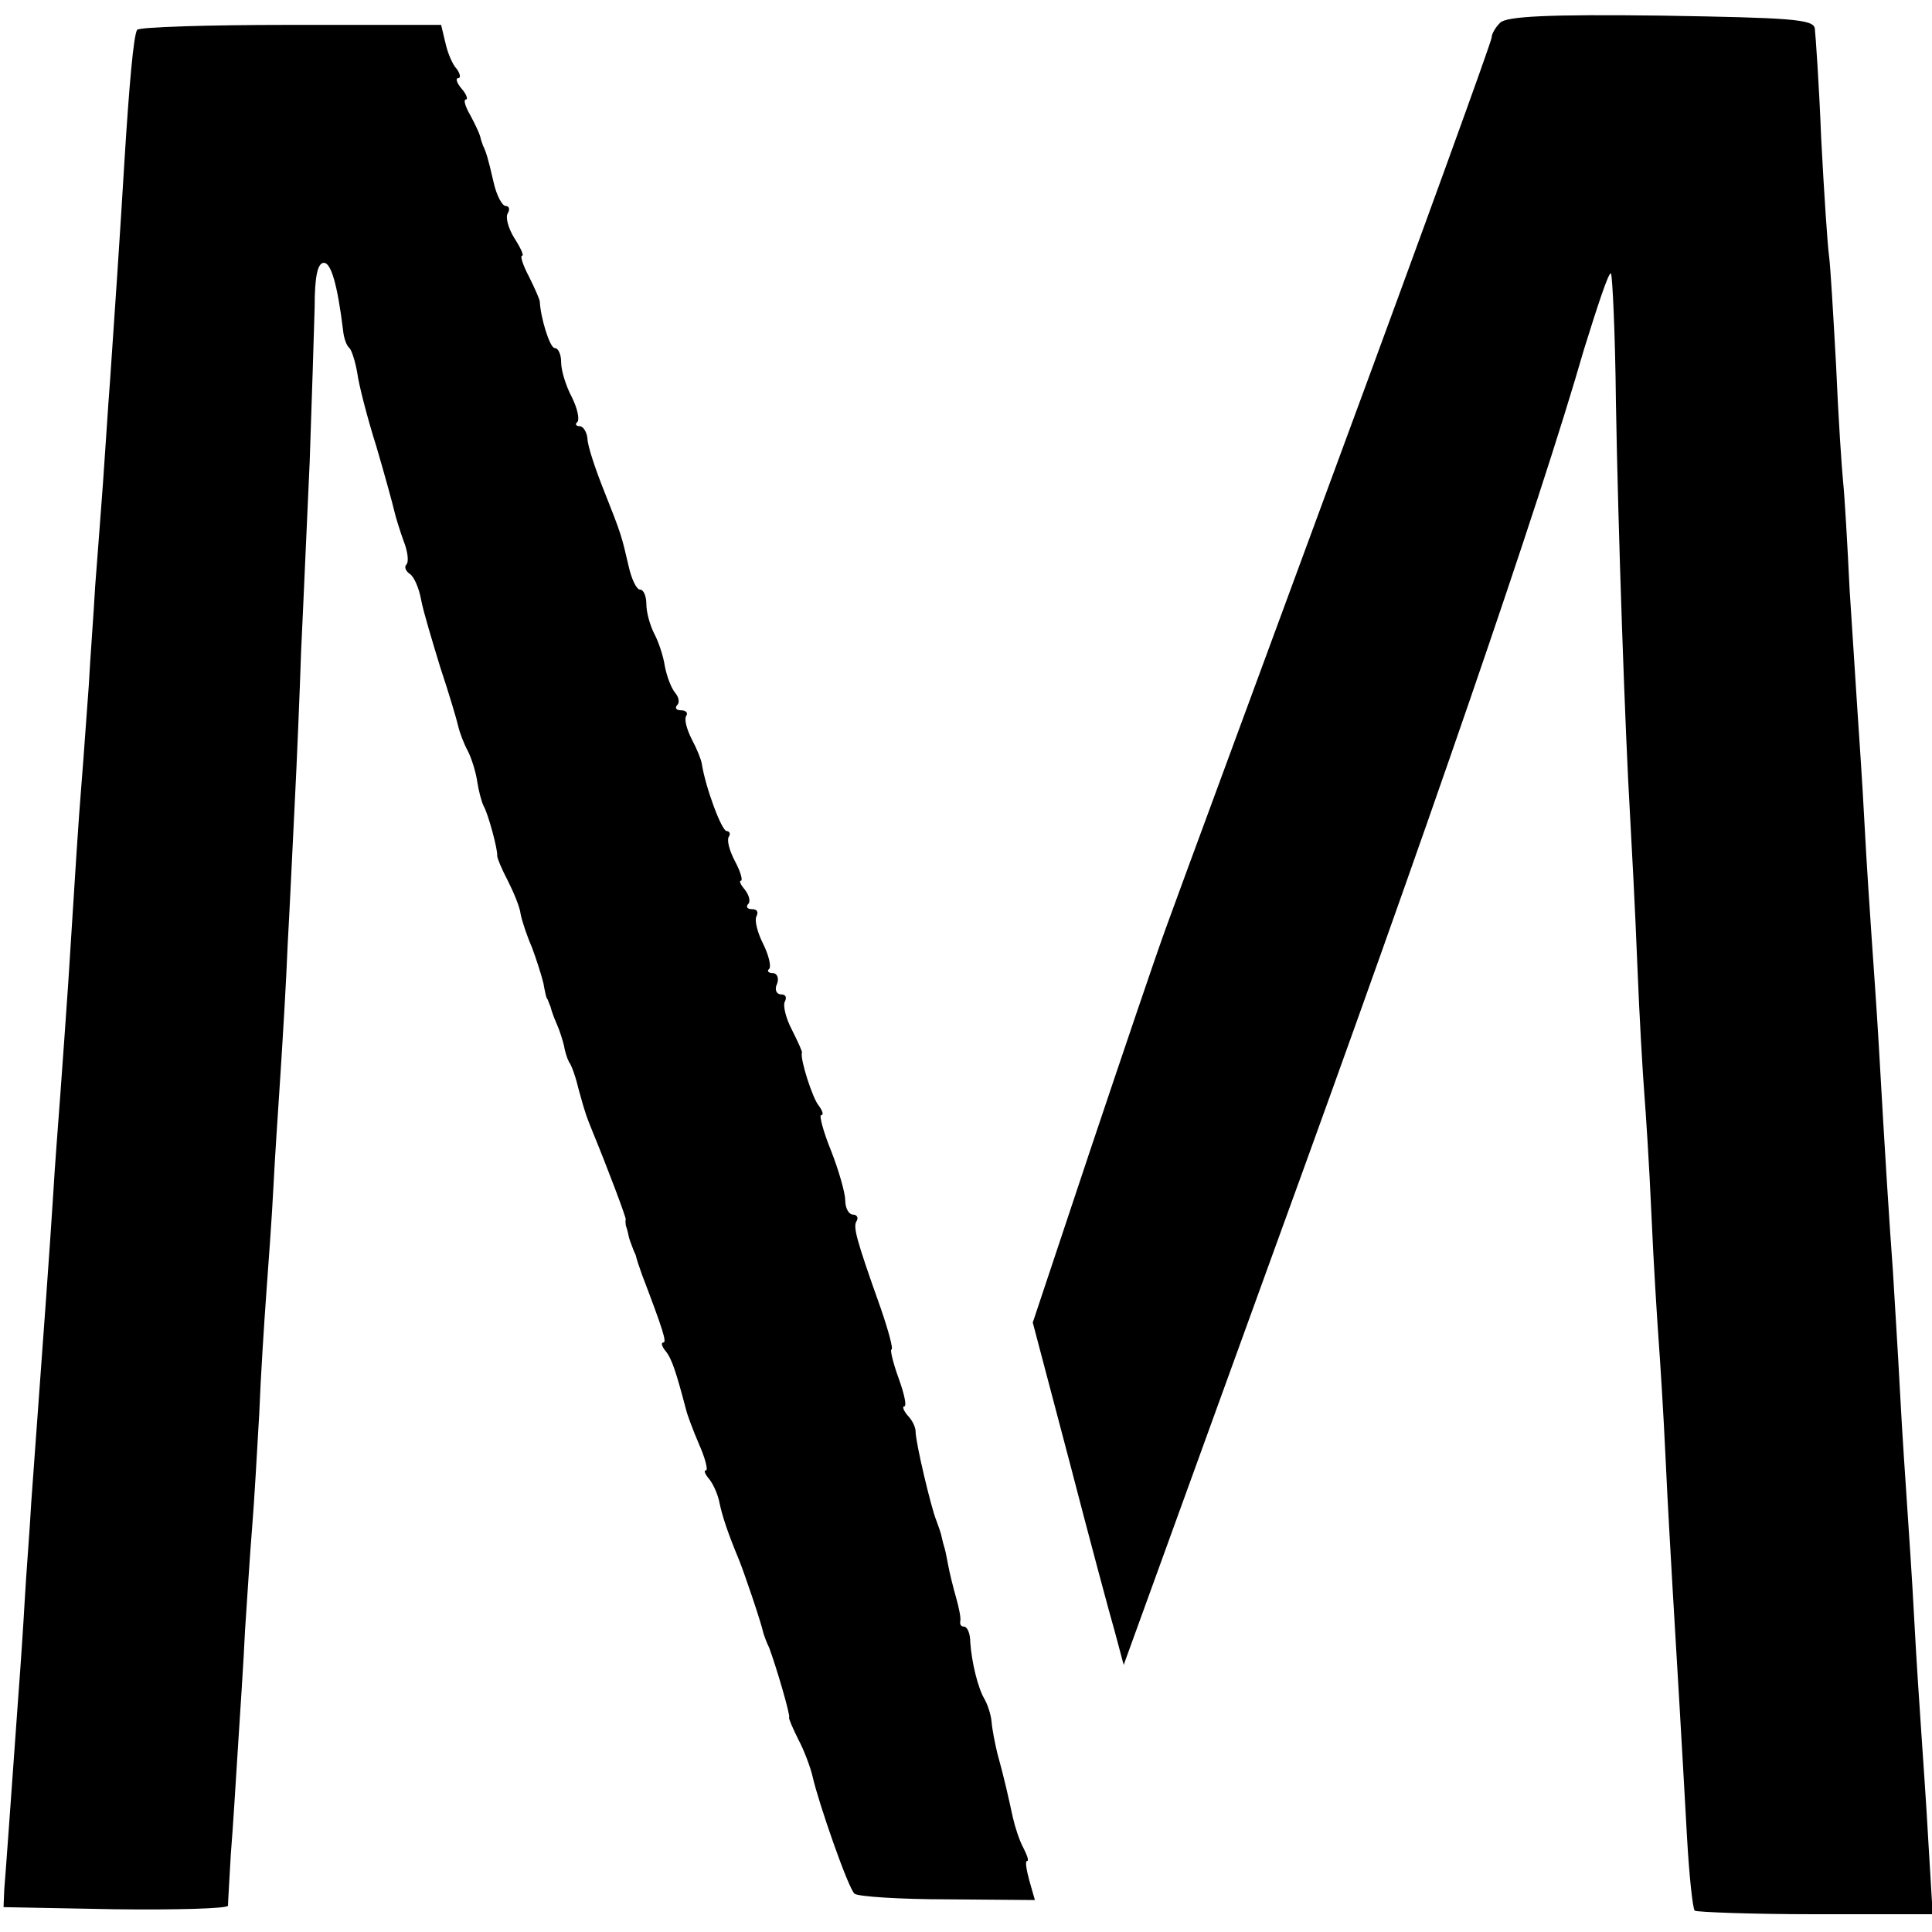 <?xml version="1.0" standalone="no"?>
<!DOCTYPE svg PUBLIC "-//W3C//DTD SVG 20010904//EN"
 "http://www.w3.org/TR/2001/REC-SVG-20010904/DTD/svg10.dtd">
<svg version="1.0" xmlns="http://www.w3.org/2000/svg"
 width="272pt" height="272pt" viewBox="0 0 272 272"
 preserveAspectRatio="xMidYMid meet">
<g transform="translate(0,272) scale(0.1,-0.1)"
fill="#000000" stroke="none">
<path d="M2112 2688 c-7 -7 -12 -16 -12 -21 0 -5 -97 -273 -216 -595 -119
-323 -228 -618 -242 -657 -14 -38 -62 -180 -107 -314 l-81 -243 52 -197 c28
-108 57 -216 64 -240 l12 -45 214 590 c212 582 371 1043 434 1262 19 61 35
110 38 107 2 -2 6 -84 7 -181 3 -179 13 -466 20 -584 2 -36 7 -128 10 -205 3
-77 8 -160 10 -185 2 -25 7 -101 10 -170 3 -69 8 -147 10 -175 2 -27 7 -104
10 -170 3 -66 8 -149 10 -185 5 -83 13 -218 20 -345 3 -54 8 -102 11 -105 3
-2 80 -5 170 -5 l165 0 -6 100 c-3 55 -8 125 -10 155 -2 30 -7 102 -10 160 -3
58 -8 130 -10 160 -2 30 -7 102 -10 160 -3 58 -8 134 -10 170 -5 68 -11 161
-20 320 -3 52 -8 120 -10 150 -2 30 -7 102 -10 160 -3 58 -8 130 -10 160 -2
30 -7 107 -11 170 -3 63 -7 131 -9 150 -2 19 -7 94 -10 165 -4 72 -8 141 -10
155 -2 14 -7 88 -11 165 -3 77 -8 147 -9 155 -2 13 -35 15 -216 18 -159 2
-218 -1 -227 -10z"/>
<path d="M193 2678 c-5 -9 -11 -75 -18 -188 -6 -100 -14 -219 -20 -305 -3 -38
-7 -104 -10 -145 -3 -41 -8 -106 -11 -145 -2 -38 -7 -101 -9 -140 -3 -38 -7
-99 -10 -135 -5 -62 -8 -111 -19 -285 -3 -44 -8 -114 -11 -155 -3 -41 -8 -104
-10 -140 -5 -79 -12 -175 -31 -435 -2 -38 -7 -99 -9 -135 -2 -36 -6 -96 -9
-135 -12 -167 -18 -252 -20 -275 l-1 -25 158 -3 c86 -1 157 1 158 5 0 5 2 37
4 73 3 36 7 103 10 150 3 47 8 121 10 165 3 44 7 109 10 145 3 36 7 108 10
160 2 52 7 129 10 170 3 41 8 109 10 150 2 41 7 113 10 160 3 47 8 128 10 180
3 52 7 142 10 200 3 58 7 155 9 215 3 61 8 180 12 265 3 85 6 183 7 218 0 42
4 62 13 62 10 0 19 -30 27 -95 1 -11 5 -22 9 -25 3 -3 8 -18 11 -35 2 -16 14
-63 27 -104 12 -41 23 -81 25 -90 2 -9 8 -28 13 -42 6 -15 8 -30 4 -34 -3 -3
-1 -9 5 -13 6 -4 13 -20 16 -37 3 -16 16 -59 27 -95 12 -36 23 -73 25 -82 2
-9 8 -25 14 -36 5 -10 11 -29 13 -43 2 -13 6 -28 9 -34 6 -10 20 -61 19 -70 0
-3 6 -18 15 -35 8 -16 17 -37 18 -47 2 -10 9 -31 16 -47 6 -16 13 -38 16 -50
2 -11 4 -22 6 -23 1 -2 2 -6 4 -10 1 -5 5 -16 9 -25 4 -9 8 -22 10 -30 1 -7 4
-17 7 -23 4 -5 10 -23 14 -40 10 -36 10 -35 20 -60 19 -46 47 -120 46 -122 -1
-2 0 -5 0 -8 1 -3 3 -9 4 -15 1 -5 4 -12 5 -15 1 -3 3 -8 5 -12 1 -5 5 -17 9
-28 29 -76 35 -95 30 -95 -4 0 -2 -6 3 -12 9 -11 15 -30 29 -83 1 -5 9 -27 18
-48 9 -20 13 -37 10 -37 -4 0 -1 -6 5 -13 6 -8 12 -22 14 -33 4 -19 12 -43 27
-79 7 -17 31 -87 35 -105 1 -3 4 -12 8 -20 10 -27 30 -95 28 -98 -1 -1 5 -15
13 -31 8 -15 17 -39 20 -52 8 -36 50 -157 59 -165 4 -4 63 -8 131 -8 l123 -1
-8 28 c-4 15 -6 27 -3 27 3 0 0 8 -5 18 -6 11 -12 30 -15 43 -6 28 -13 59 -22
91 -3 13 -7 32 -8 44 -1 11 -6 25 -10 32 -9 15 -18 51 -20 80 0 12 -4 22 -9
22 -4 0 -6 3 -5 8 1 4 -2 19 -6 33 -4 14 -9 34 -11 45 -2 10 -4 21 -5 24 -1 3
-3 10 -4 15 -1 6 -5 17 -8 25 -7 17 -29 109 -29 125 0 6 -5 16 -11 22 -6 7 -8
13 -5 13 4 0 0 18 -8 40 -8 22 -12 40 -10 40 3 0 -4 26 -15 58 -36 101 -39
115 -34 123 3 5 0 9 -5 9 -6 0 -11 9 -11 20 0 10 -9 42 -20 70 -11 27 -17 50
-14 50 4 0 2 6 -3 13 -9 10 -27 67 -24 75 1 1 -6 16 -14 32 -9 17 -13 35 -10
40 3 6 1 10 -5 10 -7 0 -10 7 -6 15 3 8 0 15 -6 15 -6 0 -9 3 -5 6 3 4 -1 20
-9 36 -8 16 -12 33 -9 38 3 6 1 10 -6 10 -7 0 -9 3 -6 7 4 3 2 12 -4 20 -6 7
-9 13 -6 13 3 0 0 12 -8 27 -8 15 -12 30 -9 35 3 4 1 8 -3 8 -7 0 -30 62 -35
95 -1 6 -7 21 -14 34 -7 14 -11 28 -8 33 3 4 0 8 -7 8 -7 0 -9 3 -6 7 4 3 3
11 -2 17 -6 7 -12 23 -15 38 -2 14 -9 35 -15 46 -6 12 -11 30 -11 41 0 12 -4
21 -9 21 -5 0 -12 15 -16 33 -10 43 -10 44 -35 107 -12 30 -23 63 -23 73 -1 9
-6 17 -11 17 -5 0 -7 3 -3 6 3 4 0 19 -8 35 -8 15 -15 37 -15 49 0 11 -4 20
-9 20 -7 0 -20 43 -21 65 0 3 -7 19 -15 35 -9 17 -13 30 -10 30 3 0 -2 11 -11
25 -8 13 -13 29 -9 35 3 5 2 10 -3 10 -5 0 -13 15 -17 33 -8 35 -11 44 -15 52
-1 3 -3 8 -4 13 -1 4 -7 17 -14 30 -7 12 -10 22 -6 22 3 0 1 7 -6 15 -7 8 -9
15 -5 15 4 0 3 6 -2 13 -6 6 -13 23 -16 37 l-6 25 -212 0 c-116 0 -213 -3
-216 -7z"/>
</g>
</svg>
